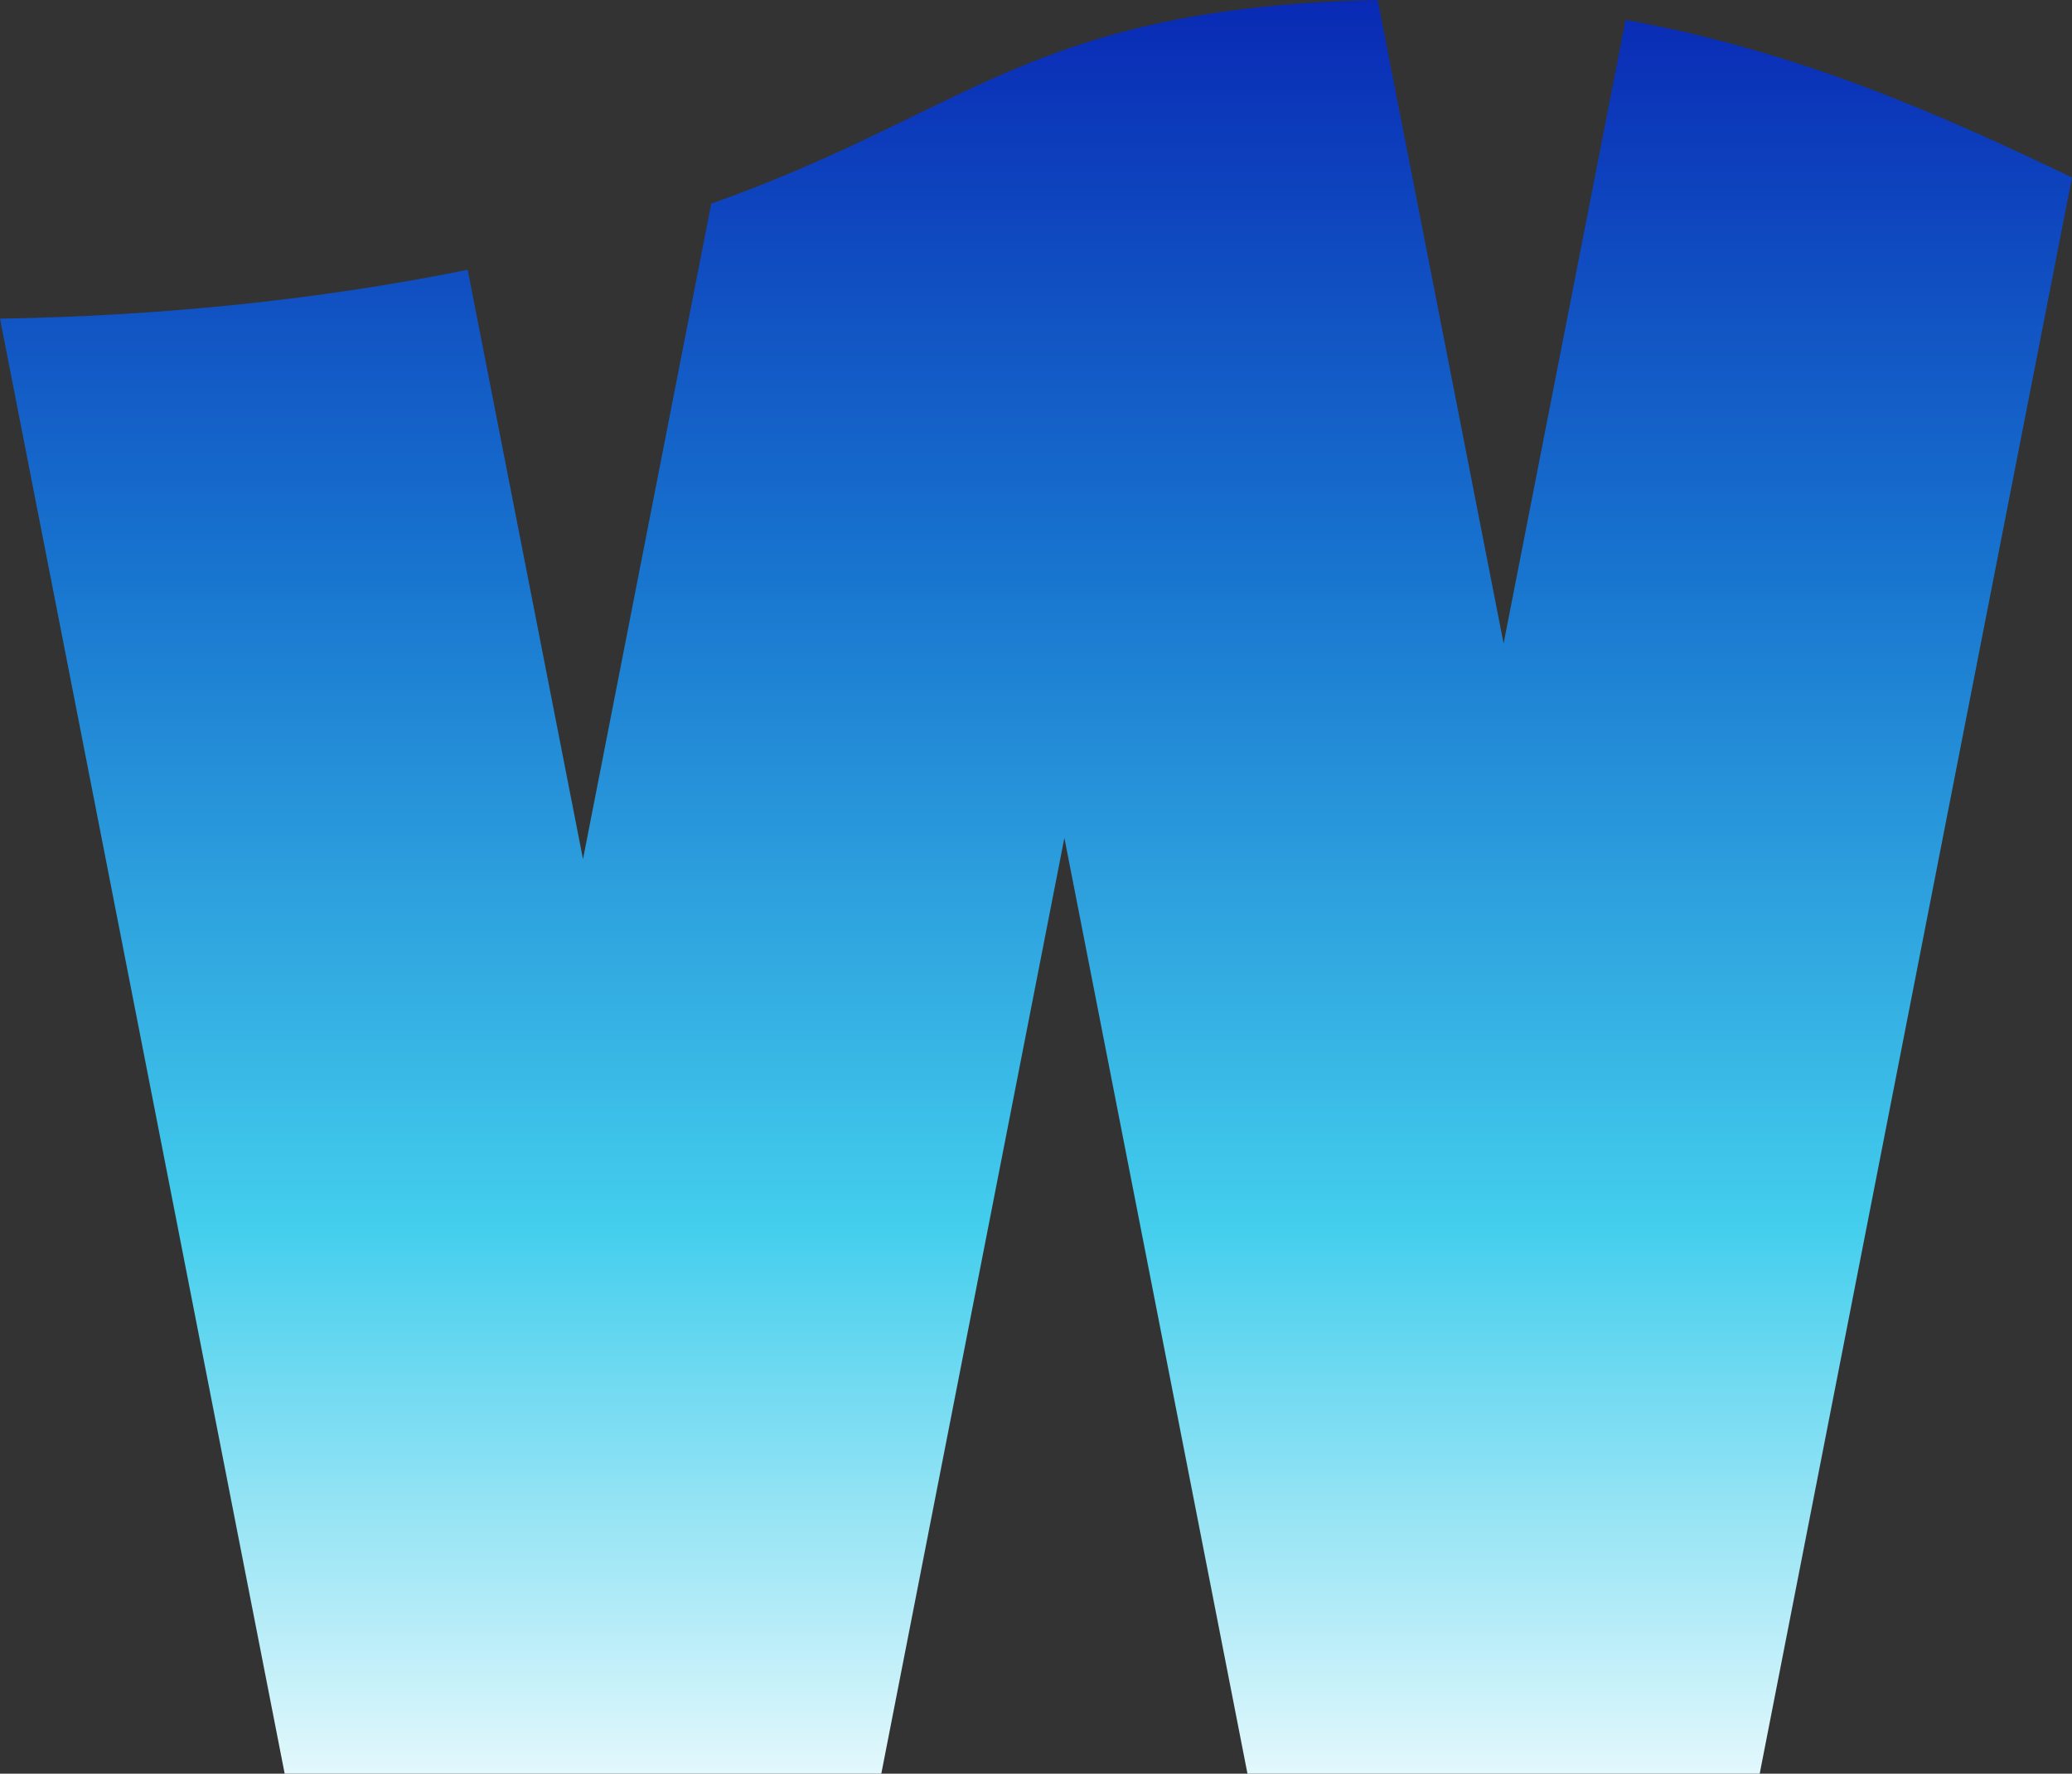 <?xml version="1.0" encoding="UTF-8"?> <svg xmlns="http://www.w3.org/2000/svg" width="770" height="659" viewBox="0 0 770 659" fill="none"><rect x="0" y="0" width="770" height="659" fill="#333333" stroke="none"/><path d="M173.796 100.232L216.657 319.205L264.313 75.671C354.941 43.531 379.992 7.801 488.701 0.937C496.607 0.445 504.369 0.127 511.973 -1.64441e-05L558.772 239.086L604.11 7.388C669.069 19.144 722.249 43.054 770 65.948L653.94 659H640.939H476.589H463.587L395.549 311.325L327.51 659H283.14H150.158H105.789L0 118.391C58.308 117.454 117.425 111.655 173.796 100.232Z" fill="url(#paint0_linear_3331_738)"></path><defs><linearGradient id="paint0_linear_3331_738" x1="385.001" y1="659.001" x2="385.001" y2="0.001" gradientUnits="userSpaceOnUse"><stop stop-color="#E2F8FC"></stop><stop offset="0.309" stop-color="#43CEED"></stop><stop offset="0.309" stop-color="#43CEED"></stop><stop offset="0.675" stop-color="#1875CF"></stop><stop offset="0.676" stop-color="#1875CF"></stop><stop offset="1" stop-color="#092AB5"></stop></linearGradient></defs></svg> 